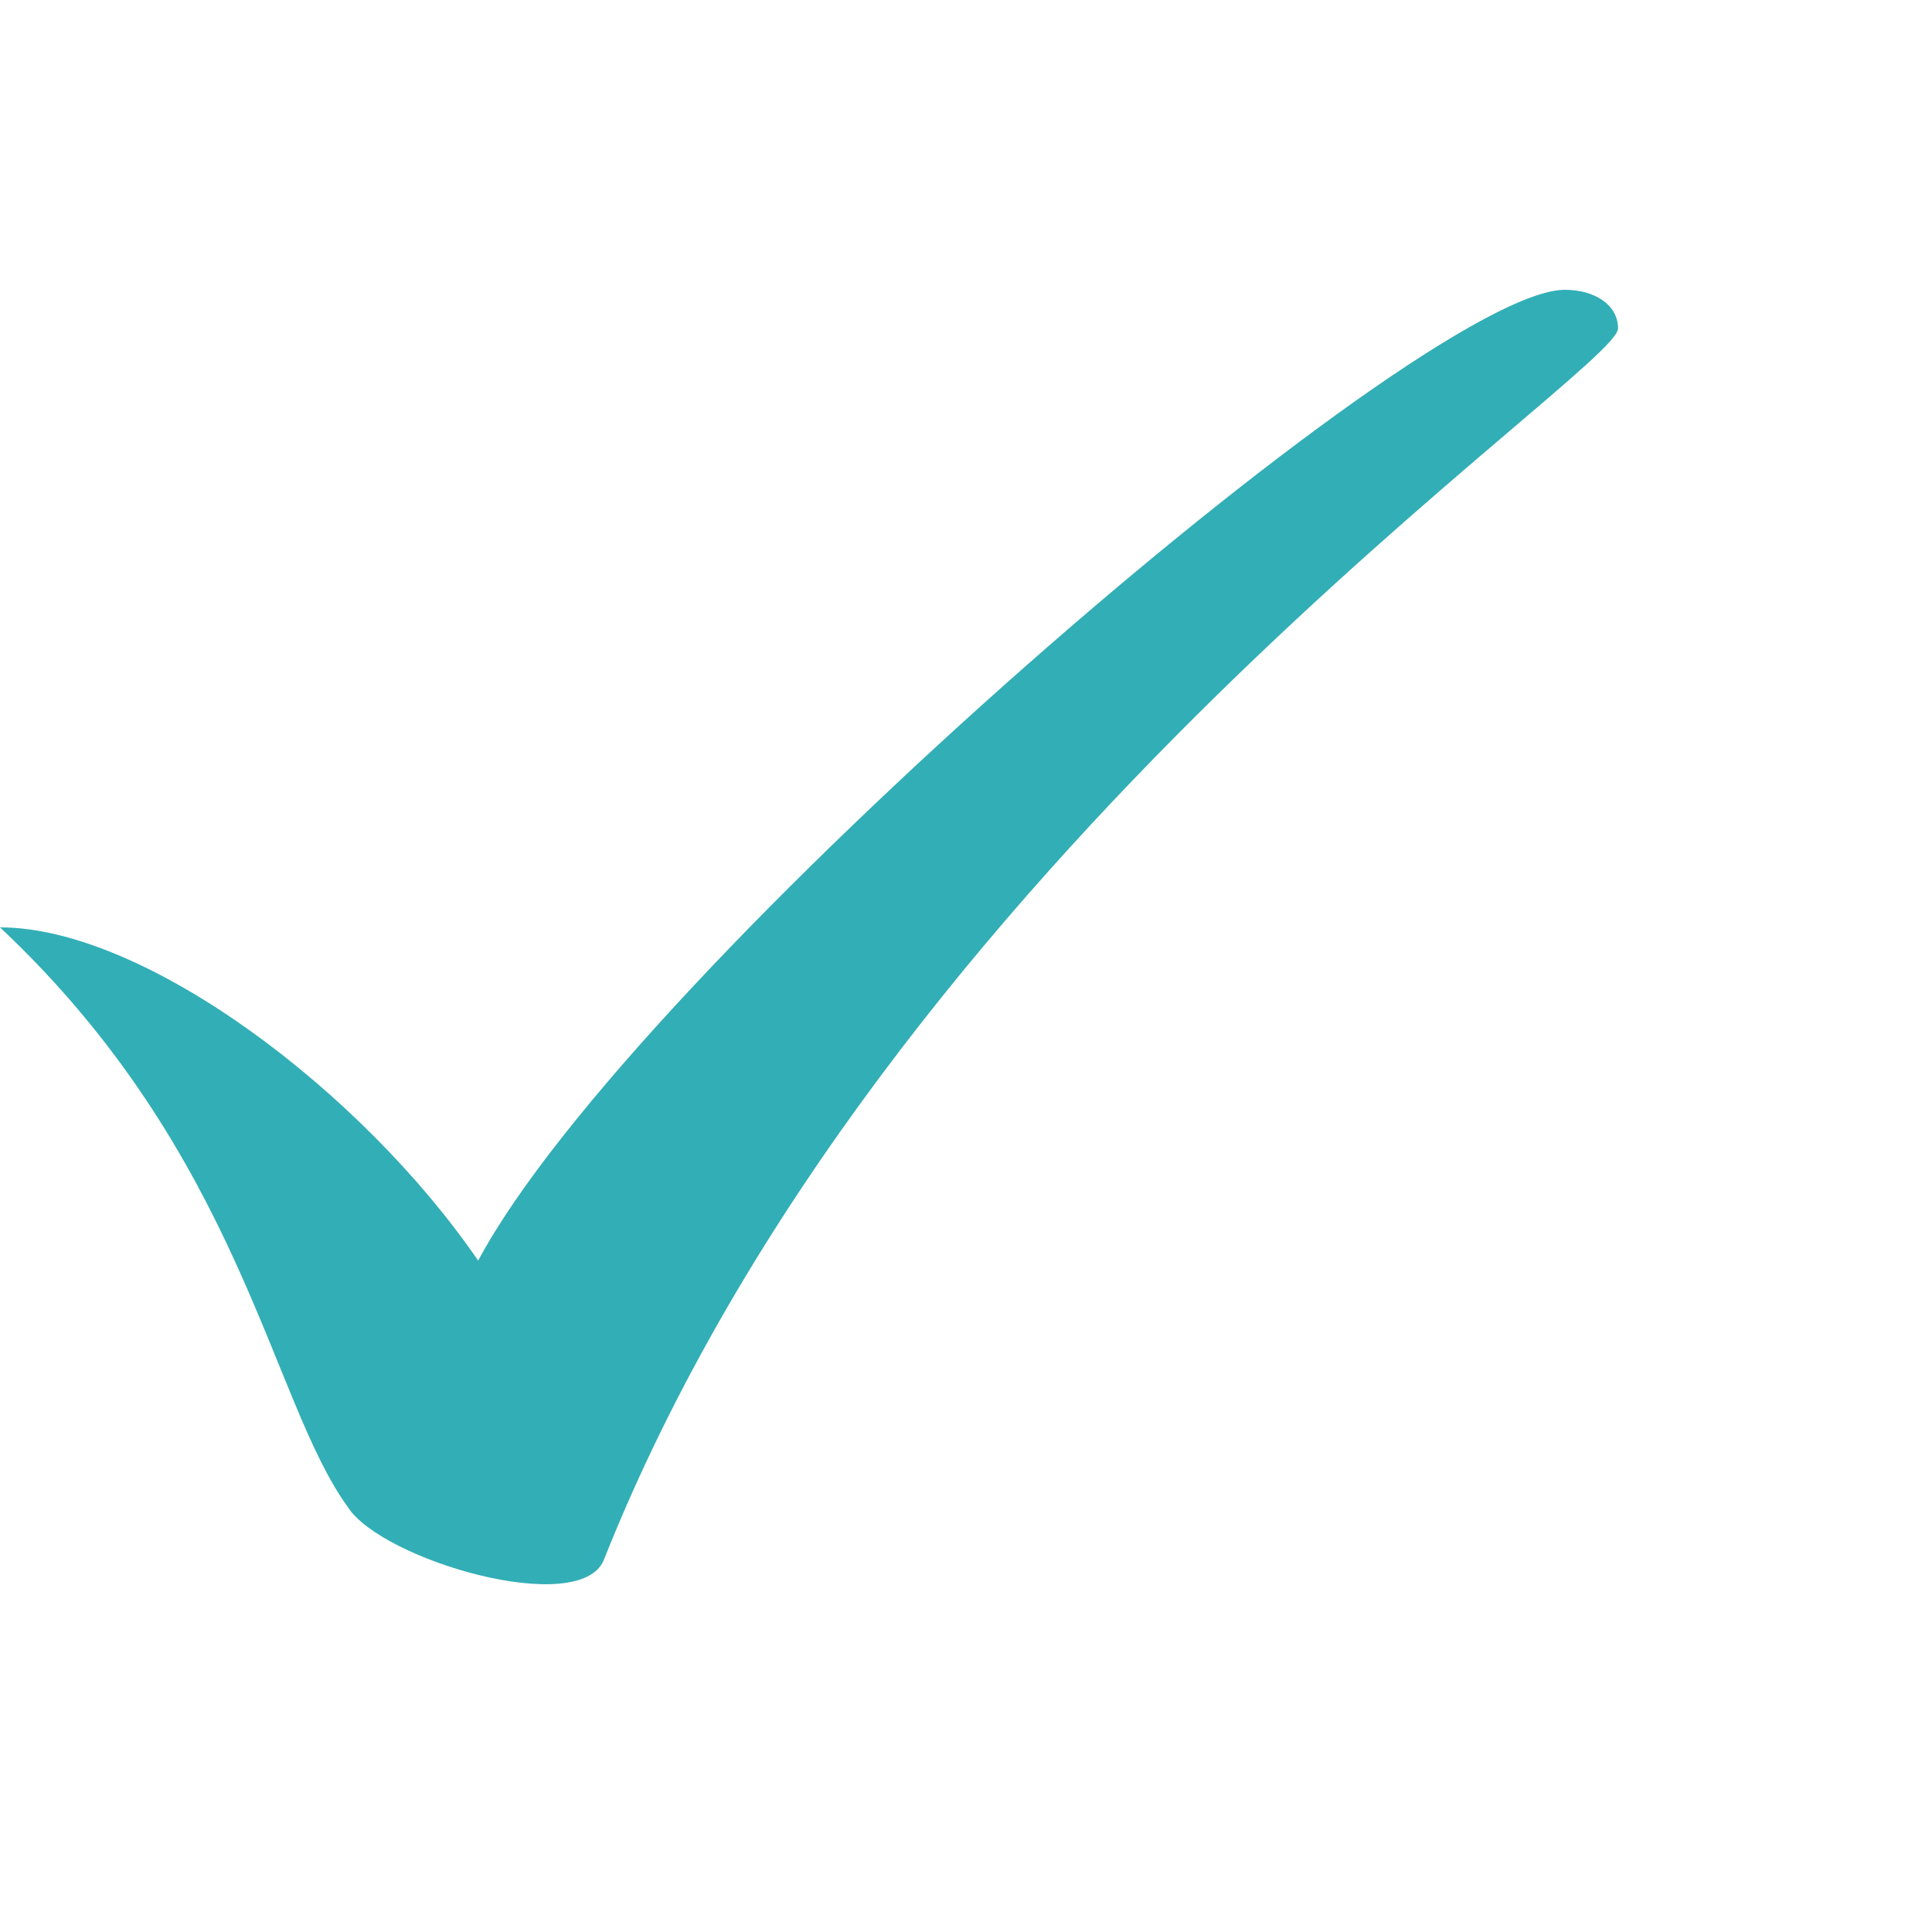 <?xml version="1.0" encoding="UTF-8"?> <svg xmlns="http://www.w3.org/2000/svg" width="40" height="40" viewBox="0 0 40 40" fill="none"> <path d="M0 19.2C5 23.9 5.6 29 7.2 31.2C7.9 32.3 12 33.5 12.5 32.3C18.3 17.7 33.5 7.7 33.5 6.8C33.5 6.3 33 6 32.4 6C29.4 6 13.1 20.1 9.9 26.1C7.5 22.6 3 19.2 0 19.2Z" fill="#32AEB6"></path> </svg> 
